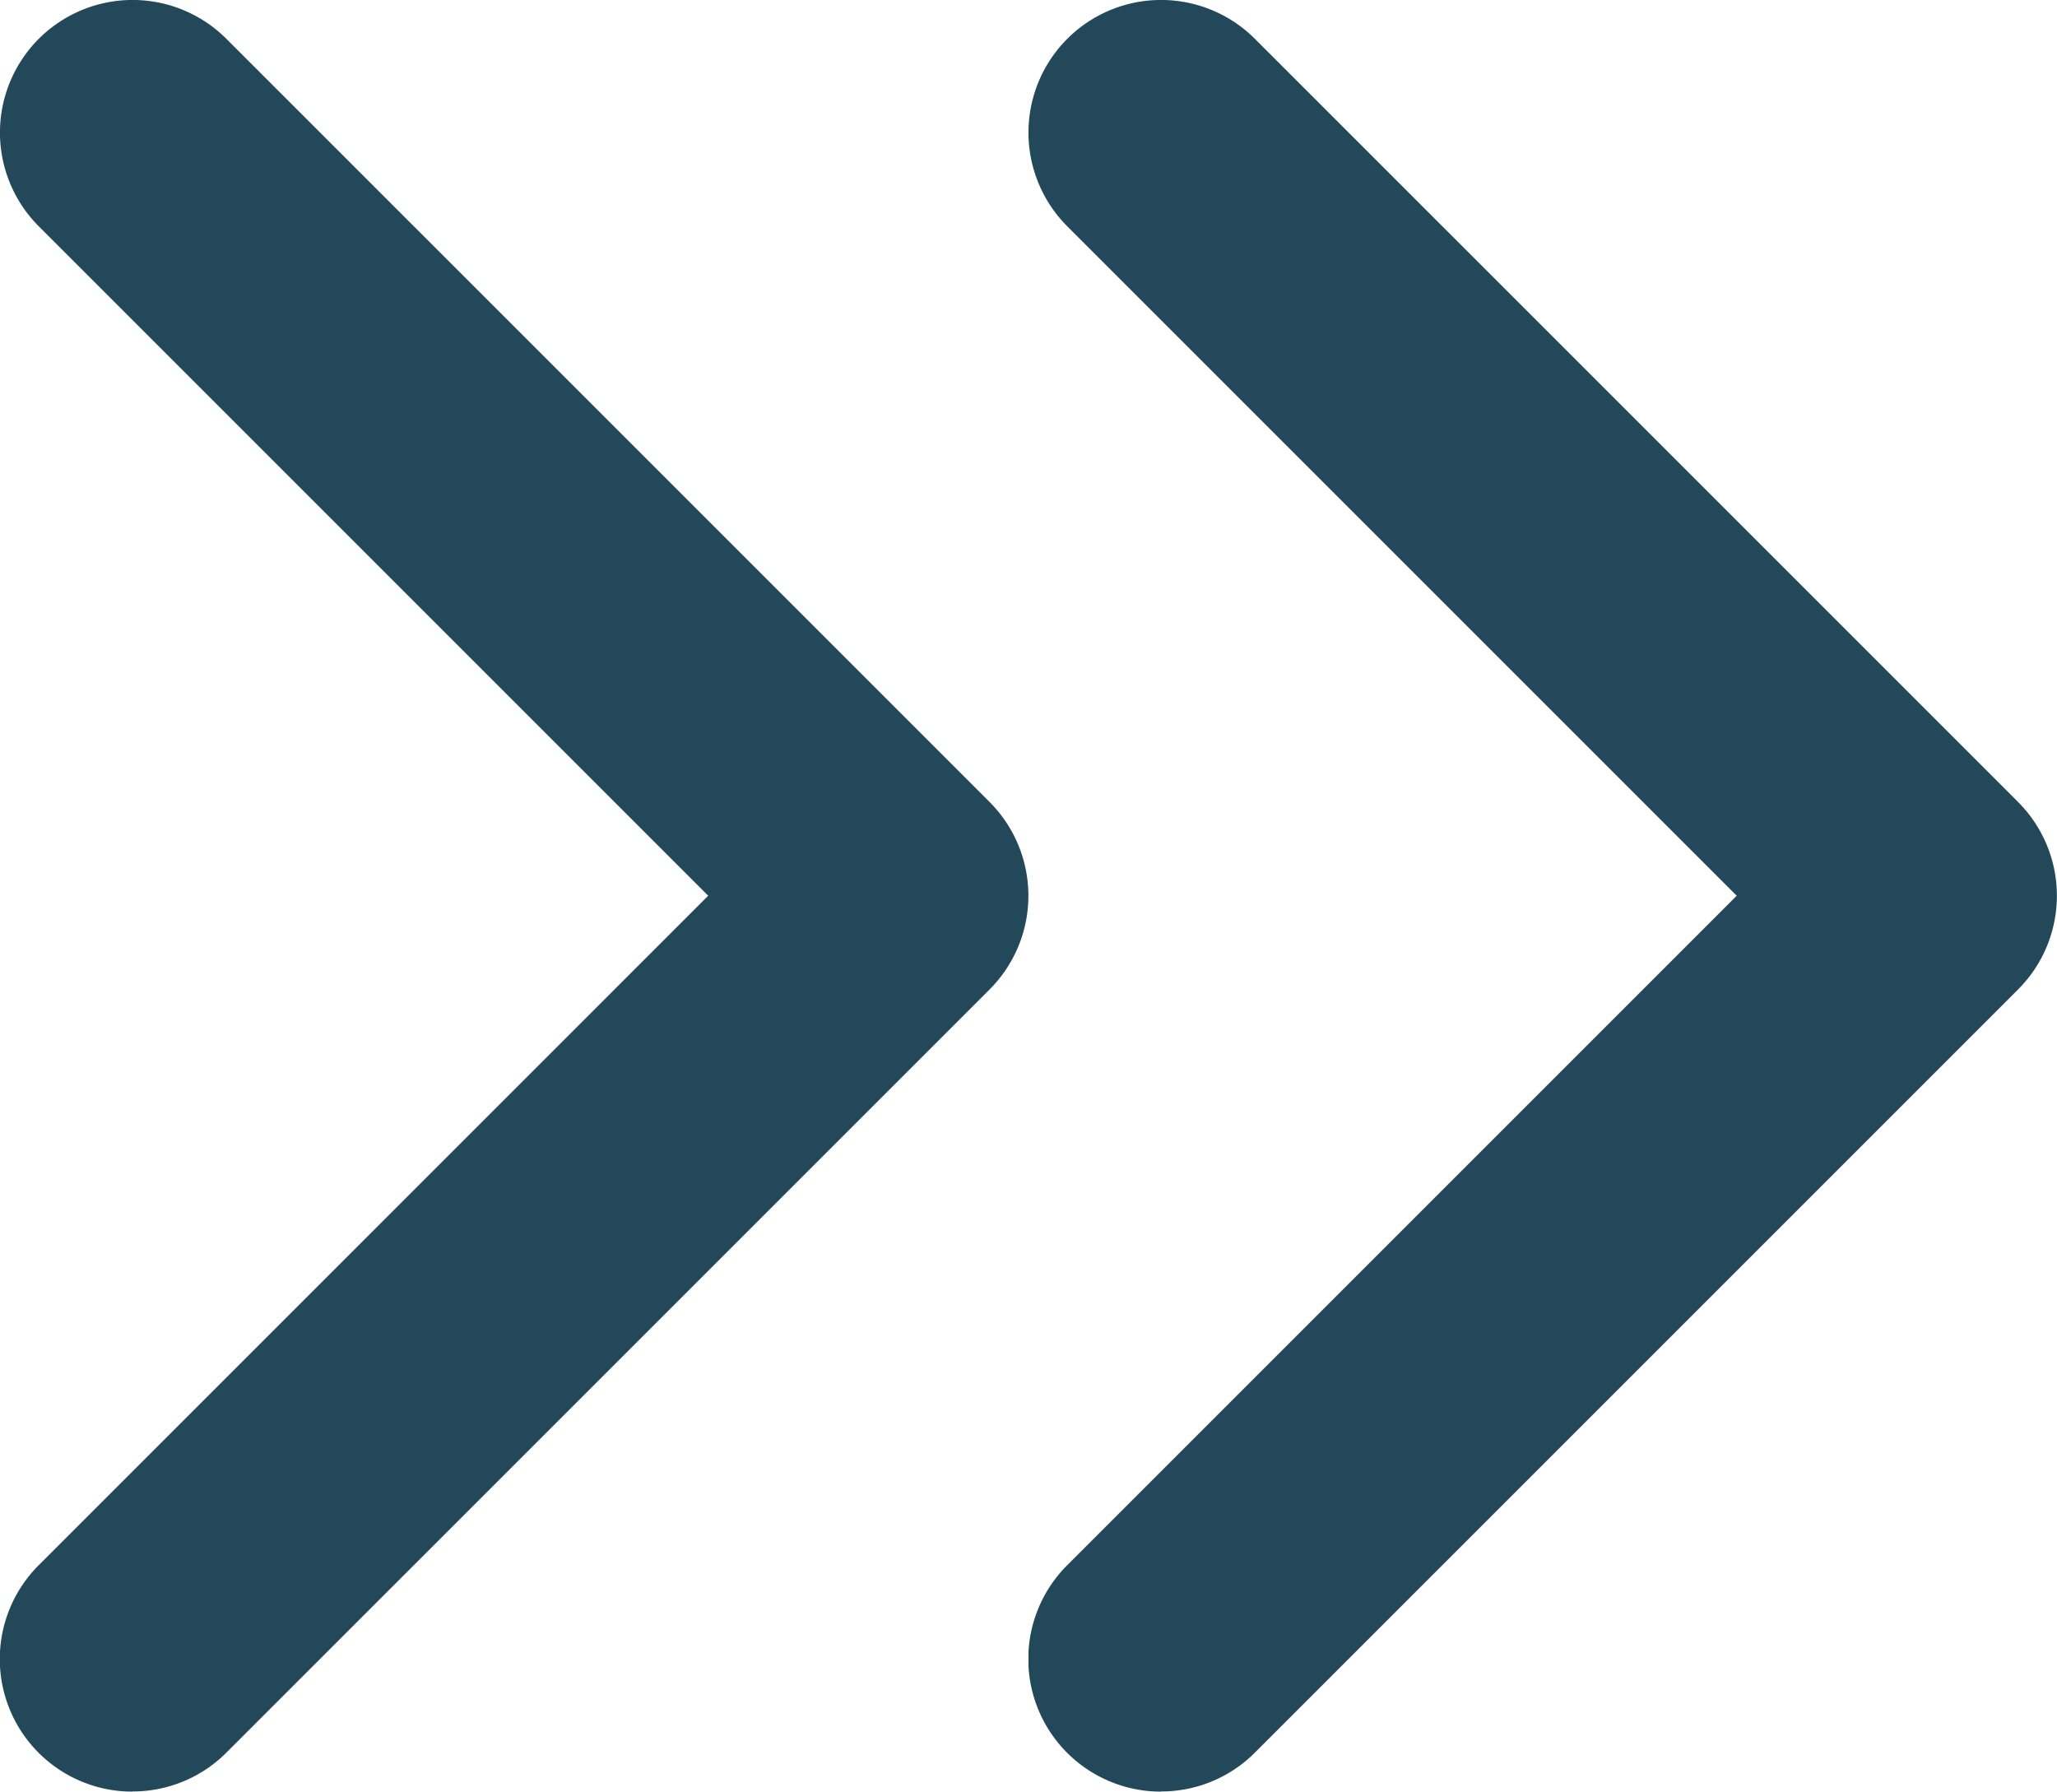 <svg xmlns="http://www.w3.org/2000/svg" xmlns:xlink="http://www.w3.org/1999/xlink" width="12.986" height="11.311" viewBox="0 0 12.986 11.311">
  <defs>
    <clipPath id="clip-path">
      <rect id="長方形_58" data-name="長方形 58" width="6.493" height="11.311" fill="#22485a"/>
    </clipPath>
  </defs>
  <g id="グループ_232" data-name="グループ 232" transform="translate(-942 -2707.5)">
    <g id="グループ_157" data-name="グループ 157" transform="translate(942 2707.5)">
      <g id="グループ_13" data-name="グループ 13" clip-path="url(#clip-path)">
        <path id="パス_59" data-name="パス 59" d="M.837,11.311a.837.837,0,0,1-.592-1.43L4.471,5.655.245,1.429A.837.837,0,0,1,1.429.245L6.247,5.063a.837.837,0,0,1,0,1.184L1.429,11.065a.835.835,0,0,1-.592.245" transform="translate(0 0)" fill="#22485a"/>
      </g>
    </g>
    <g id="グループ_231" data-name="グループ 231" transform="translate(948.493 2707.5)">
      <g id="グループ_13-2" data-name="グループ 13" clip-path="url(#clip-path)">
        <path id="パス_59-2" data-name="パス 59" d="M.837,11.311a.837.837,0,0,1-.592-1.43L4.471,5.655.245,1.429A.837.837,0,0,1,1.429.245L6.247,5.063a.837.837,0,0,1,0,1.184L1.429,11.065a.835.835,0,0,1-.592.245" transform="translate(0 0)" fill="#22485a"/>
      </g>
    </g>
  </g>
</svg>
